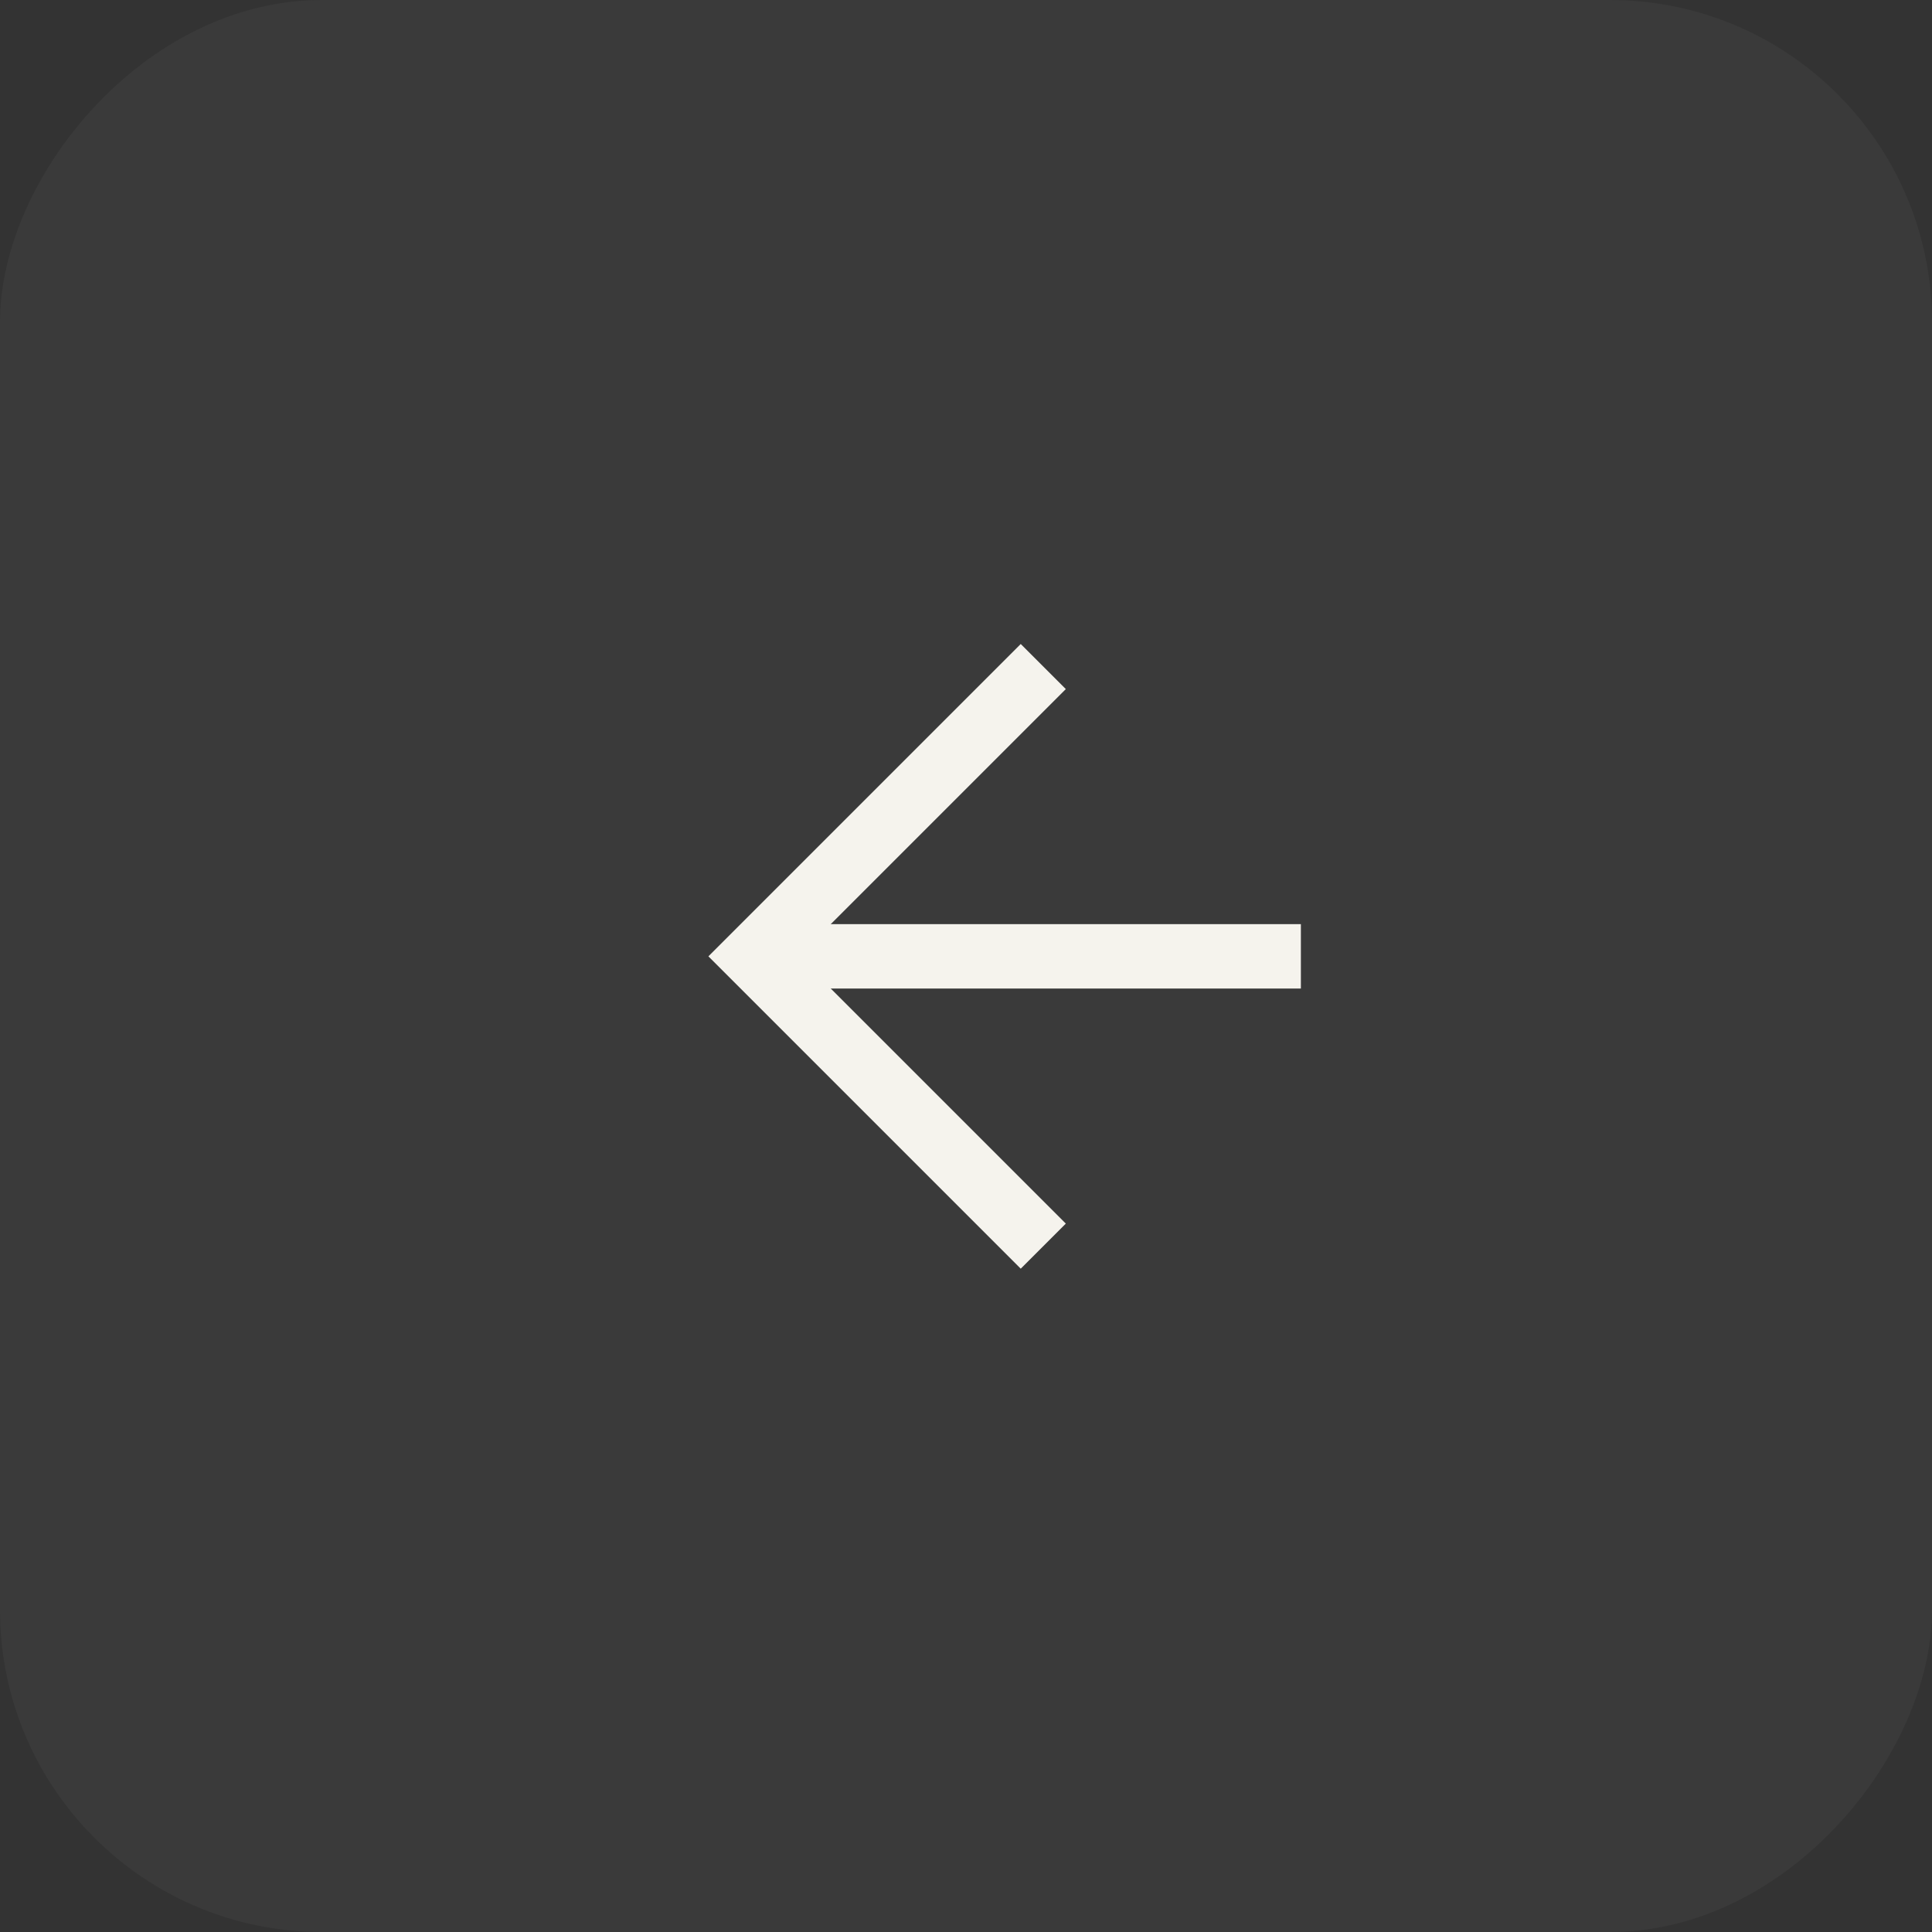 <?xml version="1.0" encoding="UTF-8"?> <svg xmlns="http://www.w3.org/2000/svg" width="30" height="30" viewBox="0 0 30 30" fill="none"><rect x="0" y="0" width="30" height="30" fill="#333333" stroke="none"/><rect width="30" height="30" rx="5" transform="matrix(-1 0 0 1 30 0)" fill="#F5F3ED" fill-opacity="0.04"></rect><path d="M16.55 19L12.4 14.85L16.55 10.7L15.85 10L11 14.85L15.85 19.7L16.55 19Z" fill="#F5F3ED"></path><path d="M11.7 14.35L11.7 15.35L20.2 15.35L20.2 14.35L11.7 14.35Z" fill="#F5F3ED"></path></svg> 